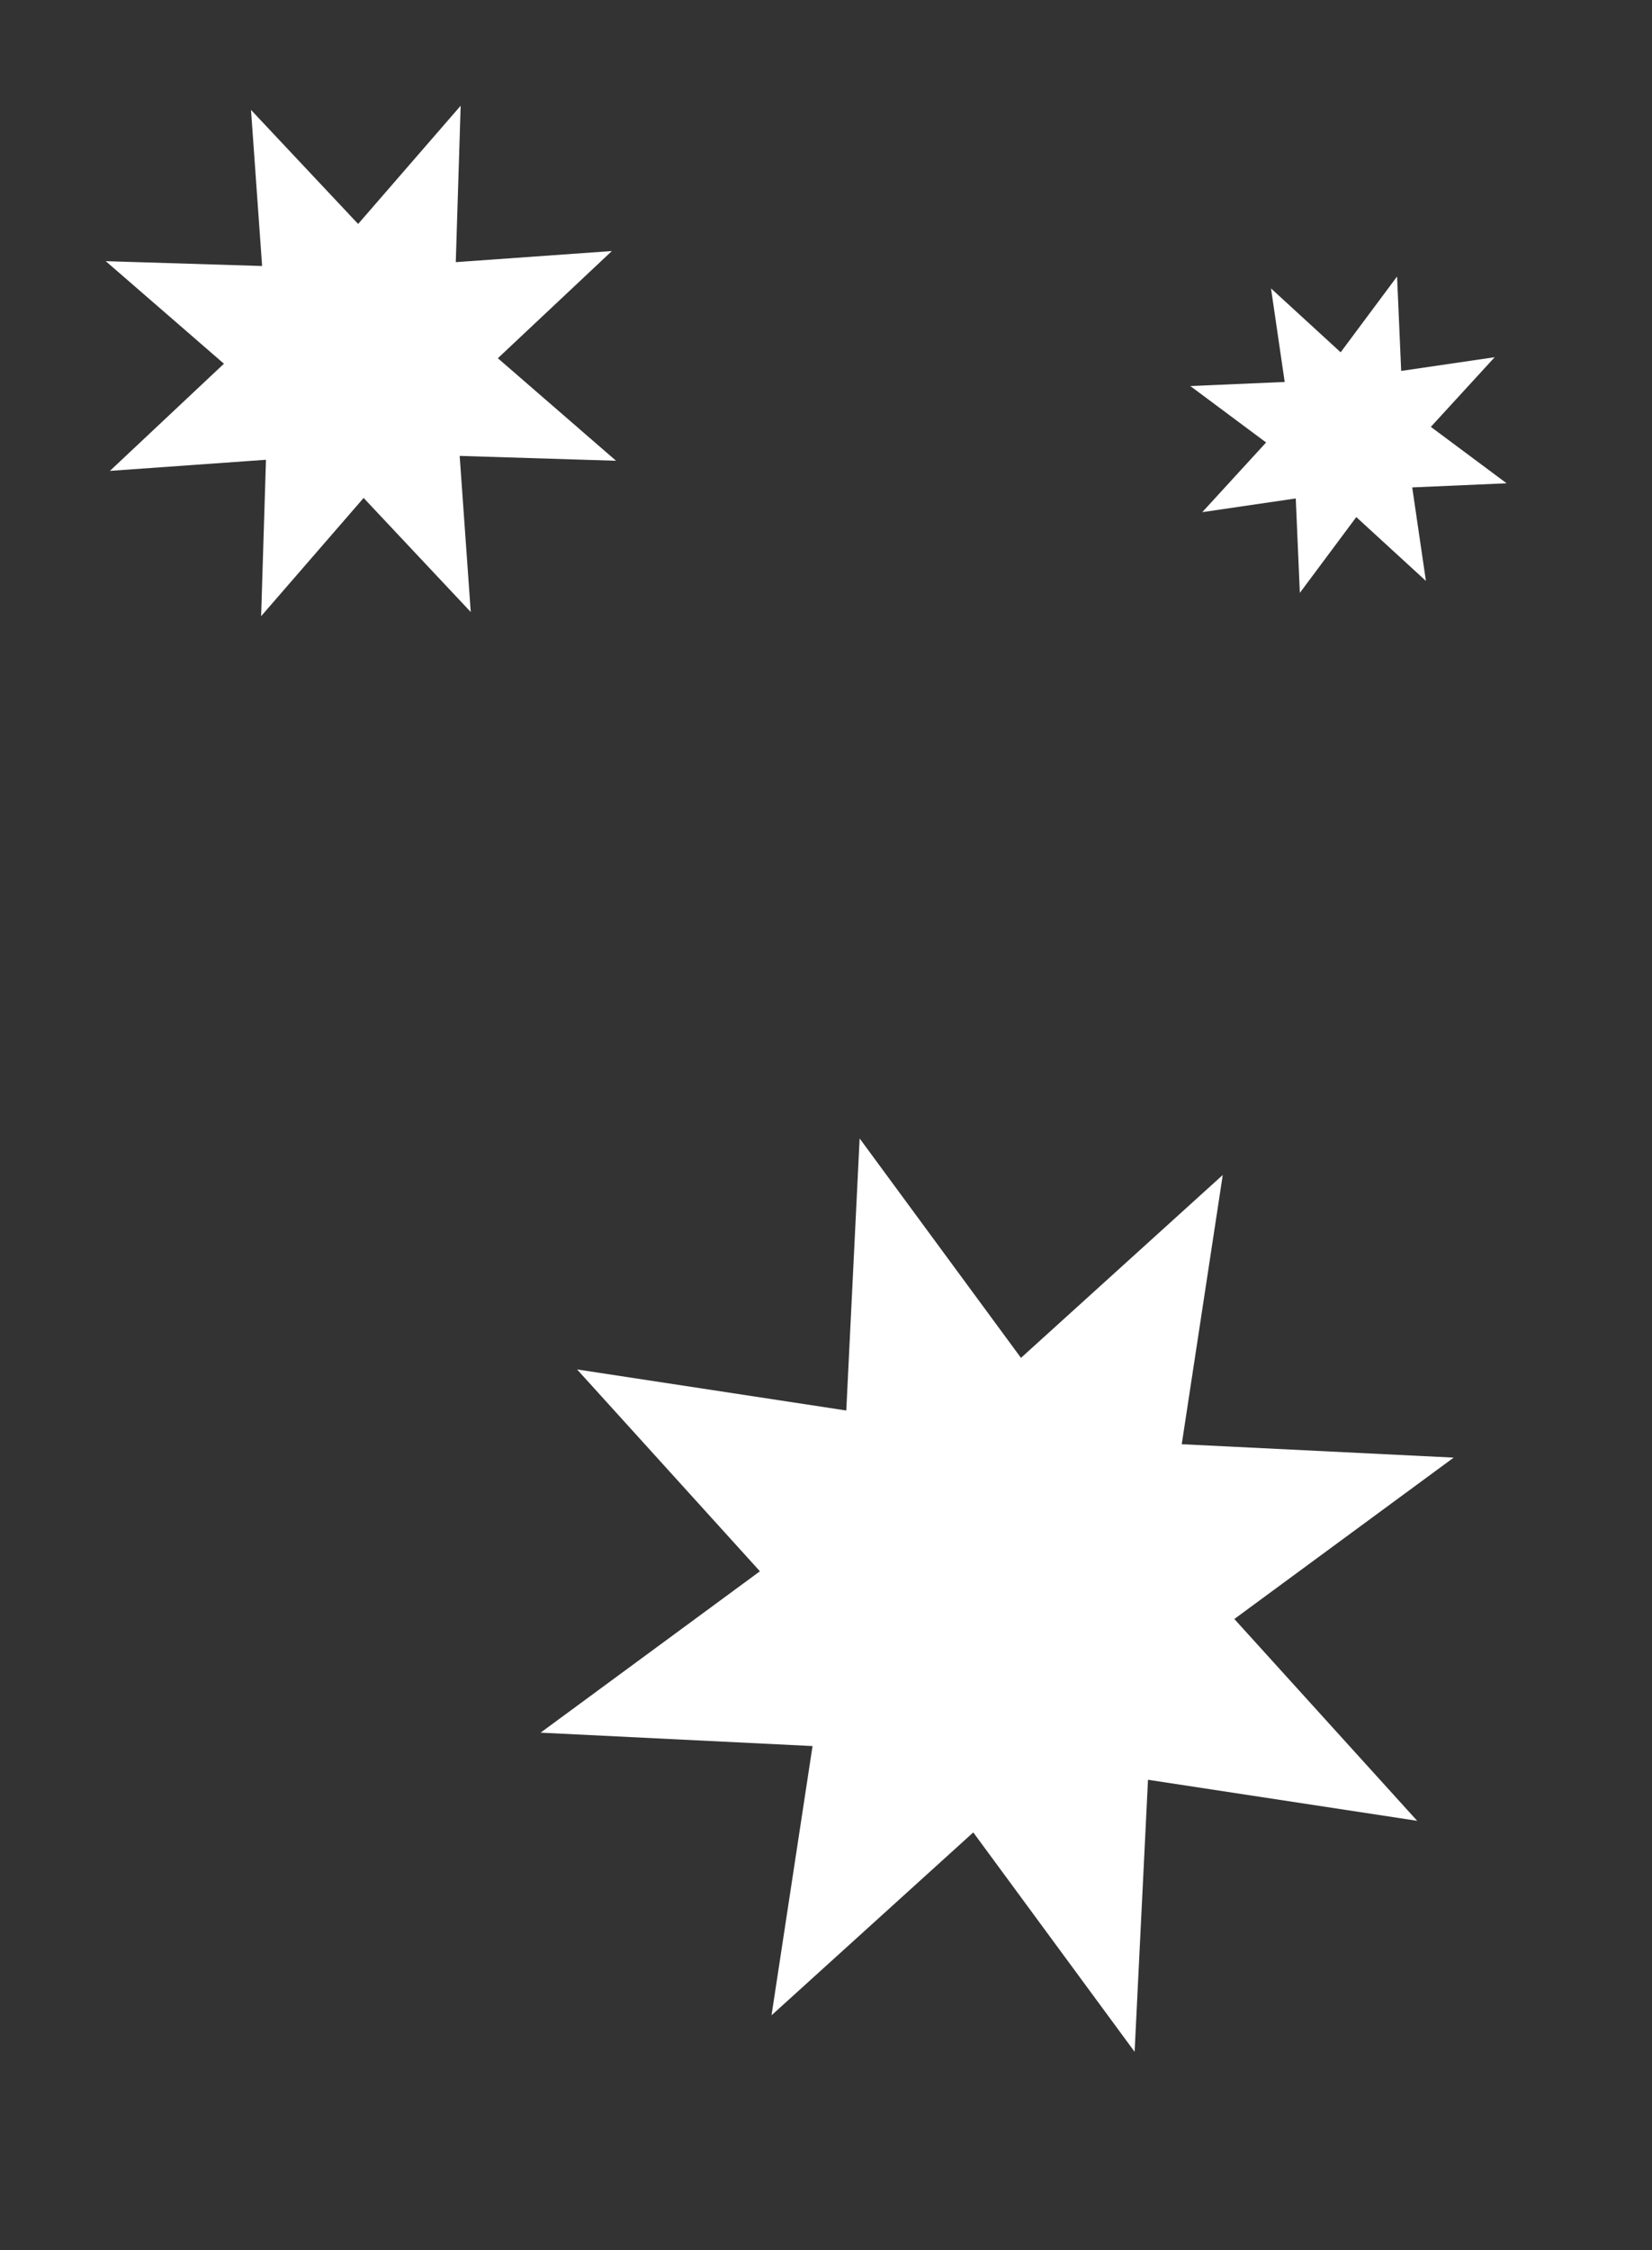 <svg width="47" height="64" viewBox="0 0 47 64" fill="none" xmlns="http://www.w3.org/2000/svg">
<rect x="0" y="0" width="47" height="64" fill="#333333" stroke="none"/>
<path d="M7.141 3.126L7.457 7.566L3.008 7.428L6.371 10.345L3.127 13.393L7.567 13.077L7.429 17.526L10.345 14.163L13.393 17.407L13.078 12.967L17.527 13.105L14.164 10.189L17.408 7.14L12.967 7.456L13.106 3.007L10.189 6.37L7.141 3.126Z" fill="white"/>
<path d="M36.161 8.204L36.55 10.864L33.865 10.98L36.021 12.585L34.205 14.567L36.865 14.177L36.981 16.863L38.587 14.707L40.568 16.523L40.178 13.863L42.864 13.746L40.708 12.141L42.524 10.16L39.864 10.55L39.747 7.864L38.142 10.02L36.161 8.204Z" fill="white"/>
<path d="M34.788 33.419L29.047 38.621L24.457 32.38L24.077 40.118L16.418 38.95L21.62 44.691L15.38 49.281L23.117 49.662L21.95 57.32L27.69 52.118L32.28 58.358L32.661 50.621L40.319 51.788L35.117 46.048L41.358 41.458L33.621 41.077L34.788 33.419Z" fill="white"/>
</svg>
